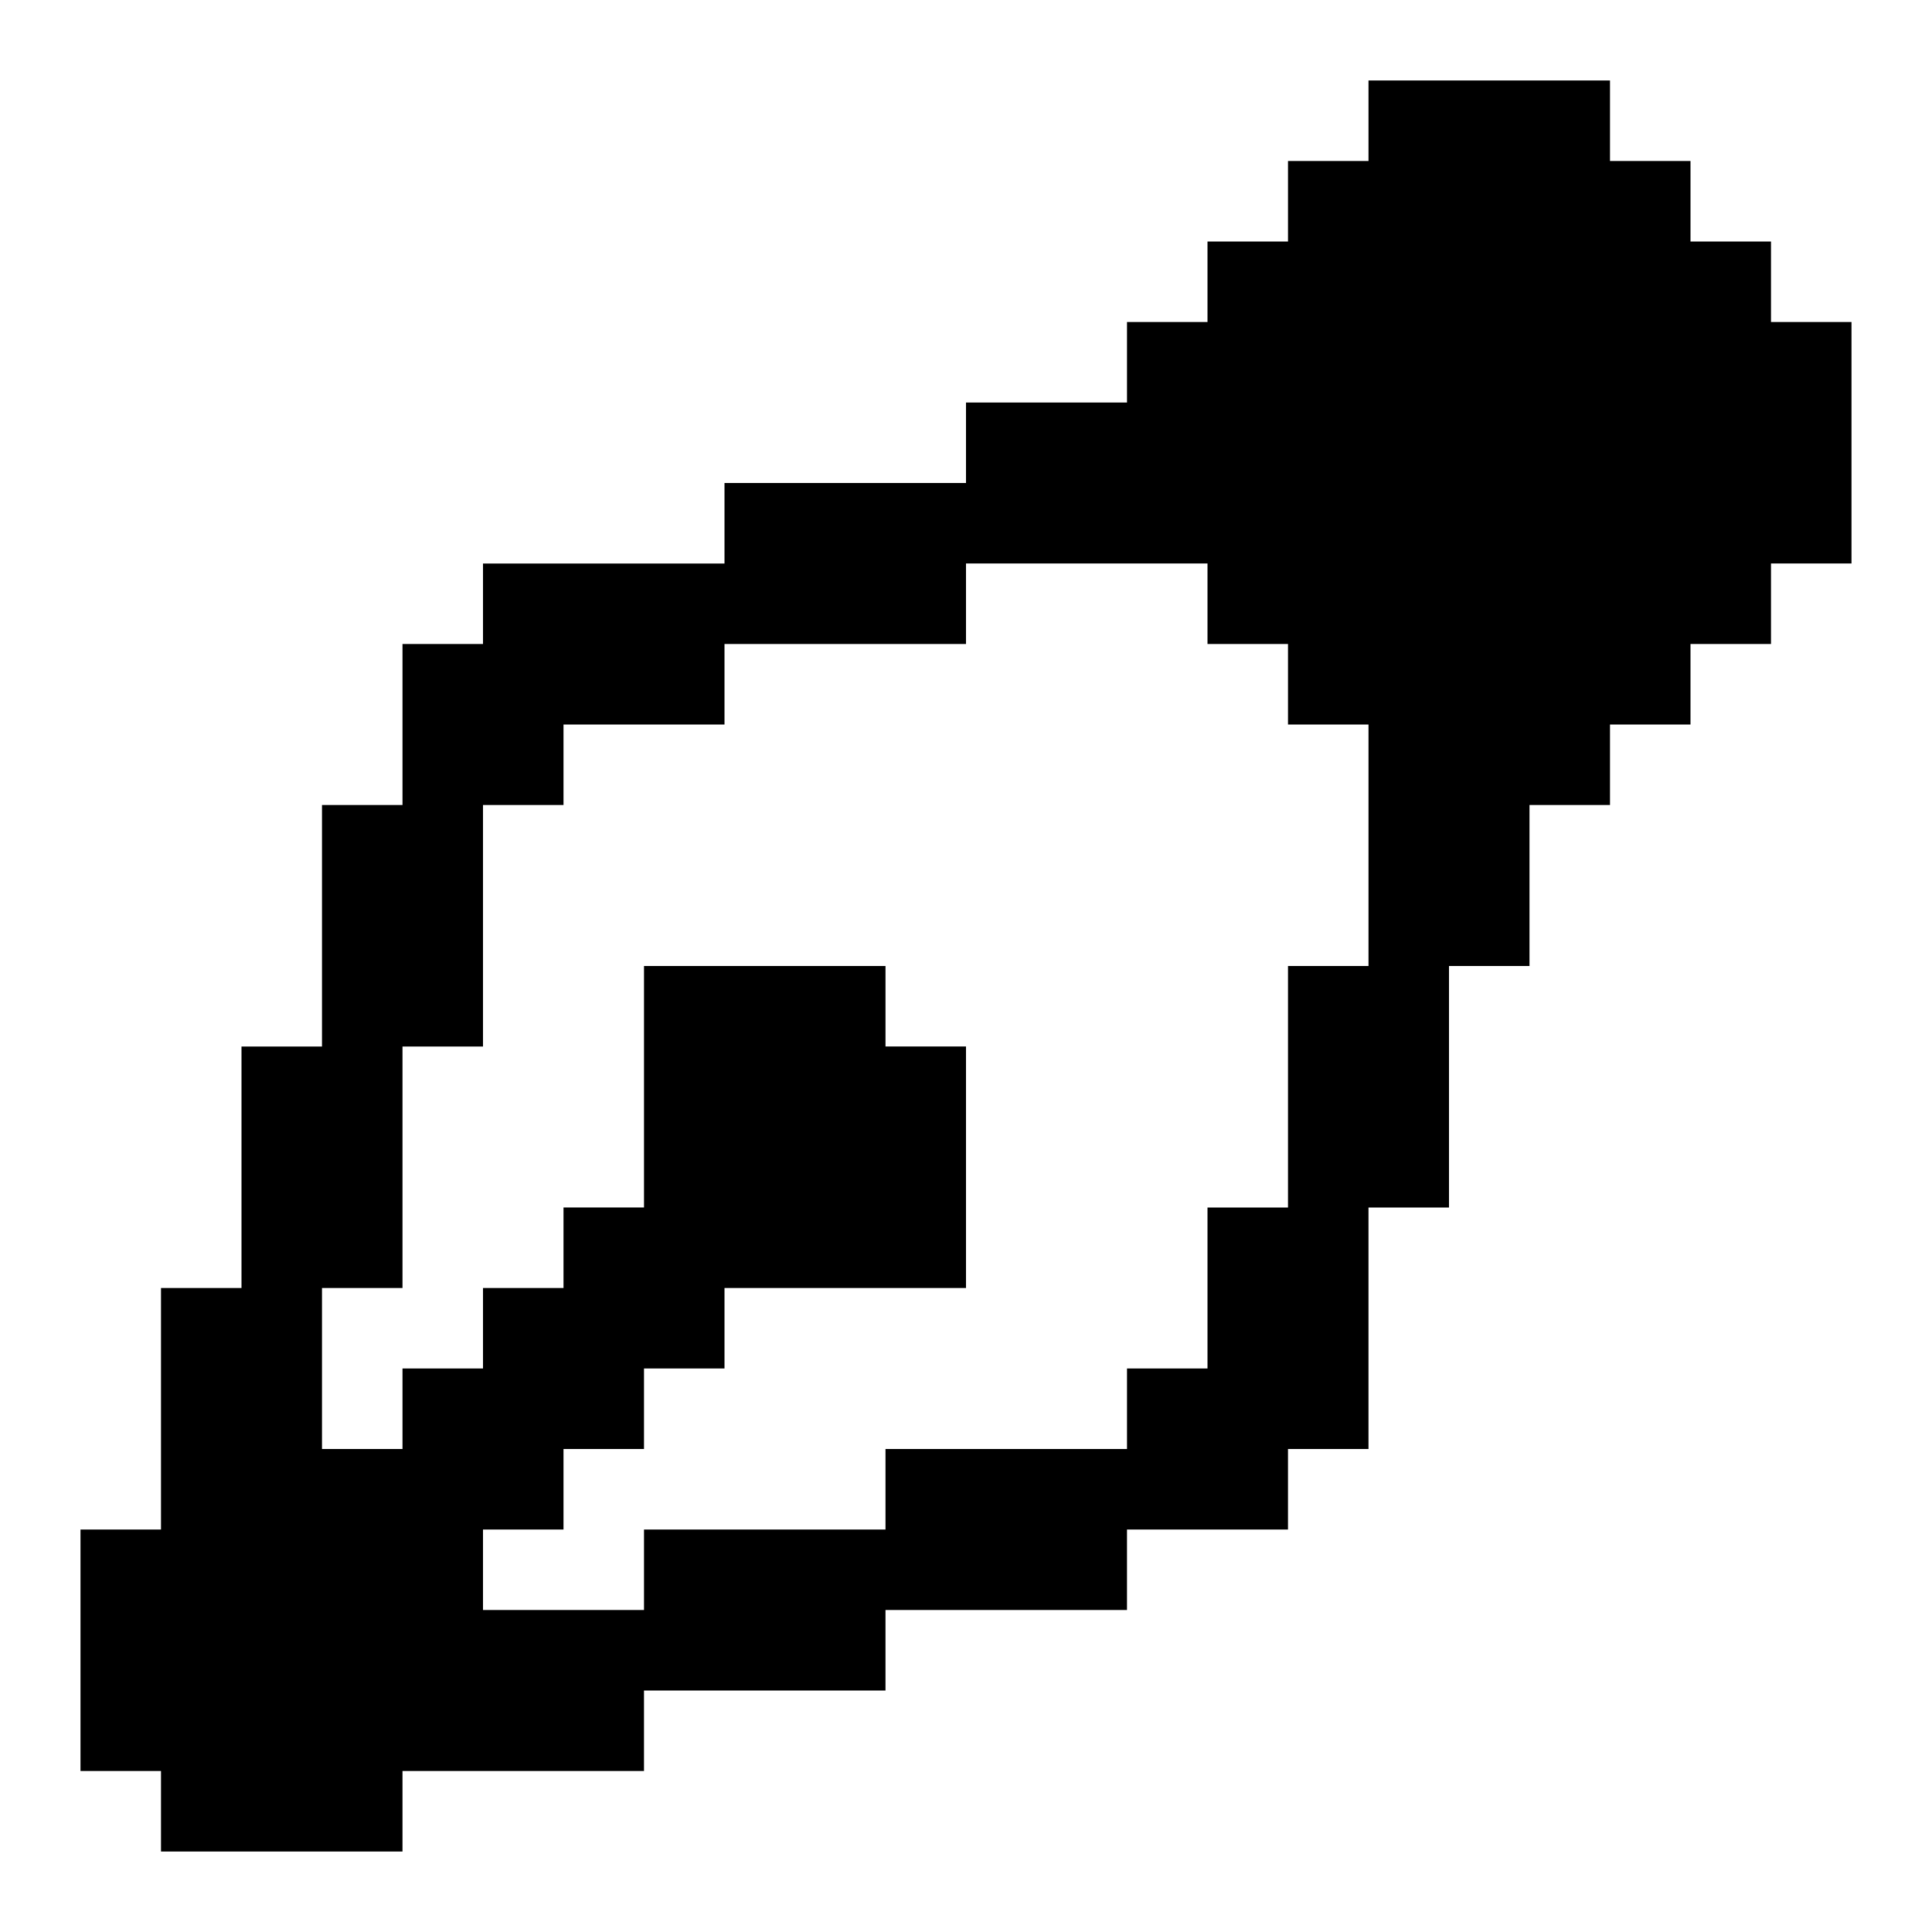 <?xml version="1.0" encoding="UTF-8"?><svg id="Pen_Nib" xmlns="http://www.w3.org/2000/svg" viewBox="0 0 24 24"><path d="m22,4v-1h-1v-1h-1v-1h-3v1h-1v1h-1v1h-1v1h-2v1h-3v1h-3v1h-1v2h-1v3h-1v3h-1v3h-1v3h1v1h3v-1h3v-1h3v-1h3v-1h2v-1h1v-3h1v-3h1v-2h1v-1h1v-1h1v-1h1v-3h-1Zm-6,8v3h-1v2h-1v1h-3v1h-3v1h-2v-1h1v-1h1v-1h1v-1h3v-3h-1v-1h-3v3h-1v1h-1v1h-1v1h-1v-2h1v-3h1v-3h1v-1h2v-1h3v-1h3v1h1v1h1v3h-1Z"/></svg>